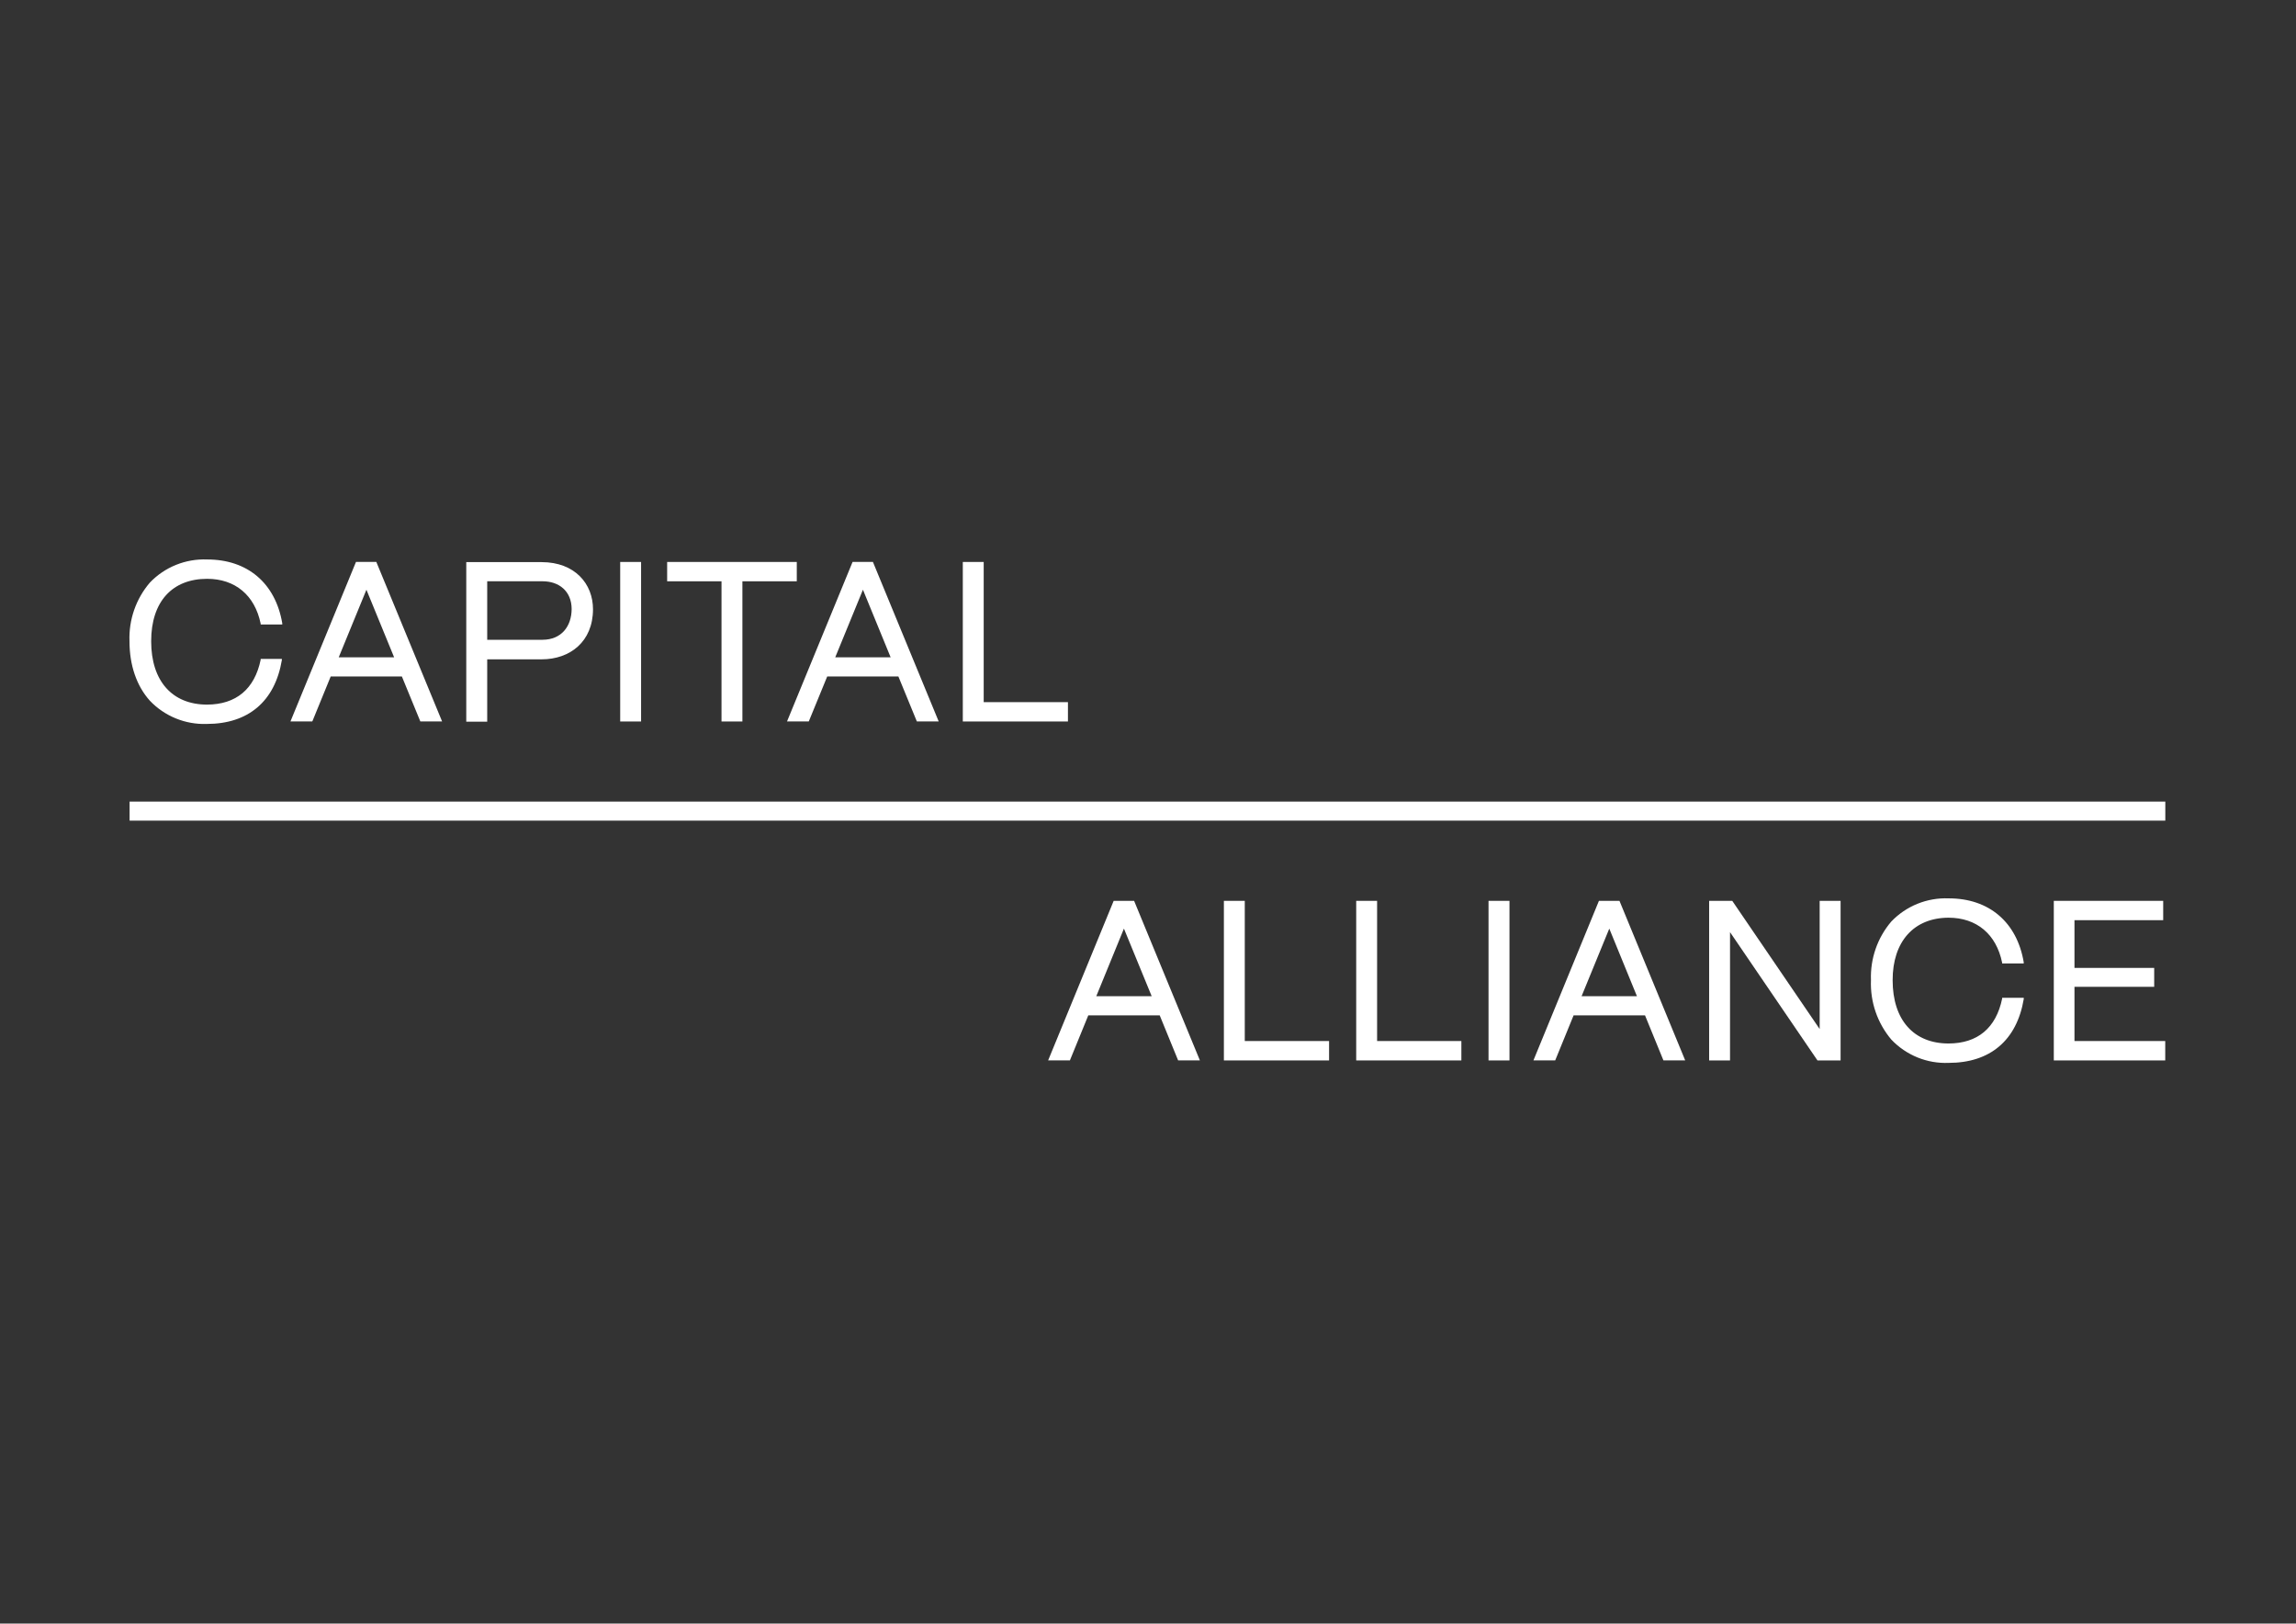 <?xml version="1.0" encoding="UTF-8"?> <svg xmlns="http://www.w3.org/2000/svg" width="1553" height="1098" viewBox="0 0 1553 1098" fill="none"><rect x="0" y="0" width="1553" height="1098" fill="#333333" stroke="none"/><path d="M433.624 487.246V380.043H419.494V487.928H433.624V487.246Z" fill="white"></path><path d="M229.107 444.545L247.848 398.82L266.59 444.545H229.107ZM211.416 487.486L223.683 457.494H271.829L284.317 487.91H299.038L254.544 380.024H240.783L196.456 487.91H211.177L211.416 487.504V487.486Z" fill="white"></path><path d="M488.023 487.928H502.153V487.246V393.121H538.936V380.043H451.259V393.121H488.023V487.928Z" fill="white"></path><path d="M139.825 489.588C167.882 489.588 185.942 474.371 190.646 446.409V445.615H176.313V446.169C172.217 465.997 159.711 476.437 140.065 476.511C116.582 476.511 102.249 460.667 102.249 433.663C102.249 406.659 116.656 391.479 140.065 391.442C159.083 391.442 172.383 402.564 176.313 421.784V422.338H190.922V421.544C186.347 394.467 167.44 378.328 140.102 378.365C132.908 378.069 125.732 379.324 119.036 382.017C112.358 384.71 106.326 388.804 101.346 394.024C91.938 405.036 87.031 419.184 87.584 433.663C87.584 449.913 92.436 463.931 101.346 473.855C106.289 479.056 112.266 483.133 118.907 485.844C125.529 488.556 132.668 489.828 139.825 489.588Z" fill="white"></path><path d="M722.35 487.246V474.851H665.368V380.043H651.238V487.928H722.35V487.246Z" fill="white"></path><path d="M564.945 444.545L583.687 398.82L602.429 444.545H564.945ZM547.052 487.891L547.218 487.486L559.522 457.494H607.668L620.156 487.91H634.932L590.438 380.024H576.677L532.332 487.91H547.052V487.891Z" fill="white"></path><path d="M366.995 432.667H329.548V393.102H366.995C377.971 393.102 386.622 399.65 386.659 411.897C386.585 423.499 379.815 432.63 366.995 432.667ZM329.548 487.209V445.892H366.368C385.478 445.892 401.066 434.013 401.103 412.045C401.103 394.817 388.854 380.19 366.368 380.153H315.381V488.039H329.548V487.209Z" fill="white"></path><path d="M841.958 609.224H827.828V717.146H898.976V716.427V704.031H841.958V609.224Z" fill="white"></path><path d="M1006.83 717.146H1021V716.427V609.224H1006.83V717.146Z" fill="white"></path><path d="M1317.97 620.622C1336.99 620.622 1350.29 631.781 1354.22 651.001V651.554H1368.83V650.724C1364.25 623.647 1345.35 607.508 1318.01 607.544C1310.81 607.268 1303.64 608.522 1296.96 611.215C1290.28 613.908 1284.25 618.003 1279.27 623.204C1269.86 634.216 1264.96 648.382 1265.51 662.88C1264.92 677.525 1269.83 691.838 1279.27 703.035C1284.23 708.273 1290.27 712.386 1296.94 715.116C1303.62 717.828 1310.81 719.1 1318.03 718.805C1346.08 718.805 1364.14 703.588 1368.85 675.625V674.795H1354.24V675.349C1350.14 695.214 1337.64 705.654 1317.99 705.691C1294.51 705.691 1280.17 689.883 1280.17 662.88C1280.14 636.78 1294.51 620.696 1317.99 620.622H1317.97Z" fill="white"></path><path d="M1230.81 695.934L1171.69 609.224H1156.05V717.146H1170.18V716.427V630.399L1229.32 717.146H1244.96V609.224H1230.81V695.934Z" fill="white"></path><path d="M931.461 609.224H917.331V717.146H988.461V716.427V704.031H931.461V609.224Z" fill="white"></path><path d="M1403.16 667.363H1457.08V654.58H1403.16V622.301H1463.17V609.224H1389.18V717.146H1464.55V716.427V704.031H1403.16V667.363Z" fill="white"></path><path d="M1107.22 673.726H1069.77L1088.51 628.001L1107.22 673.726ZM1081.51 609.224L1037.21 717.109H1051.94L1052.1 716.703L1064.37 686.675H1112.68L1125.13 717.109H1139.85L1095.4 609.224H1081.51Z" fill="white"></path><path d="M778.999 673.726H741.516L760.221 628.001L778.999 673.726ZM753.285 609.224L708.958 717.109H723.678L723.844 716.703L736.111 686.675H784.423L796.874 717.109H811.595L767.101 609.224H753.285Z" fill="white"></path><path d="M1464.6 542.102H87.658V554.976H1464.6V542.102Z" fill="white"></path></svg> 
